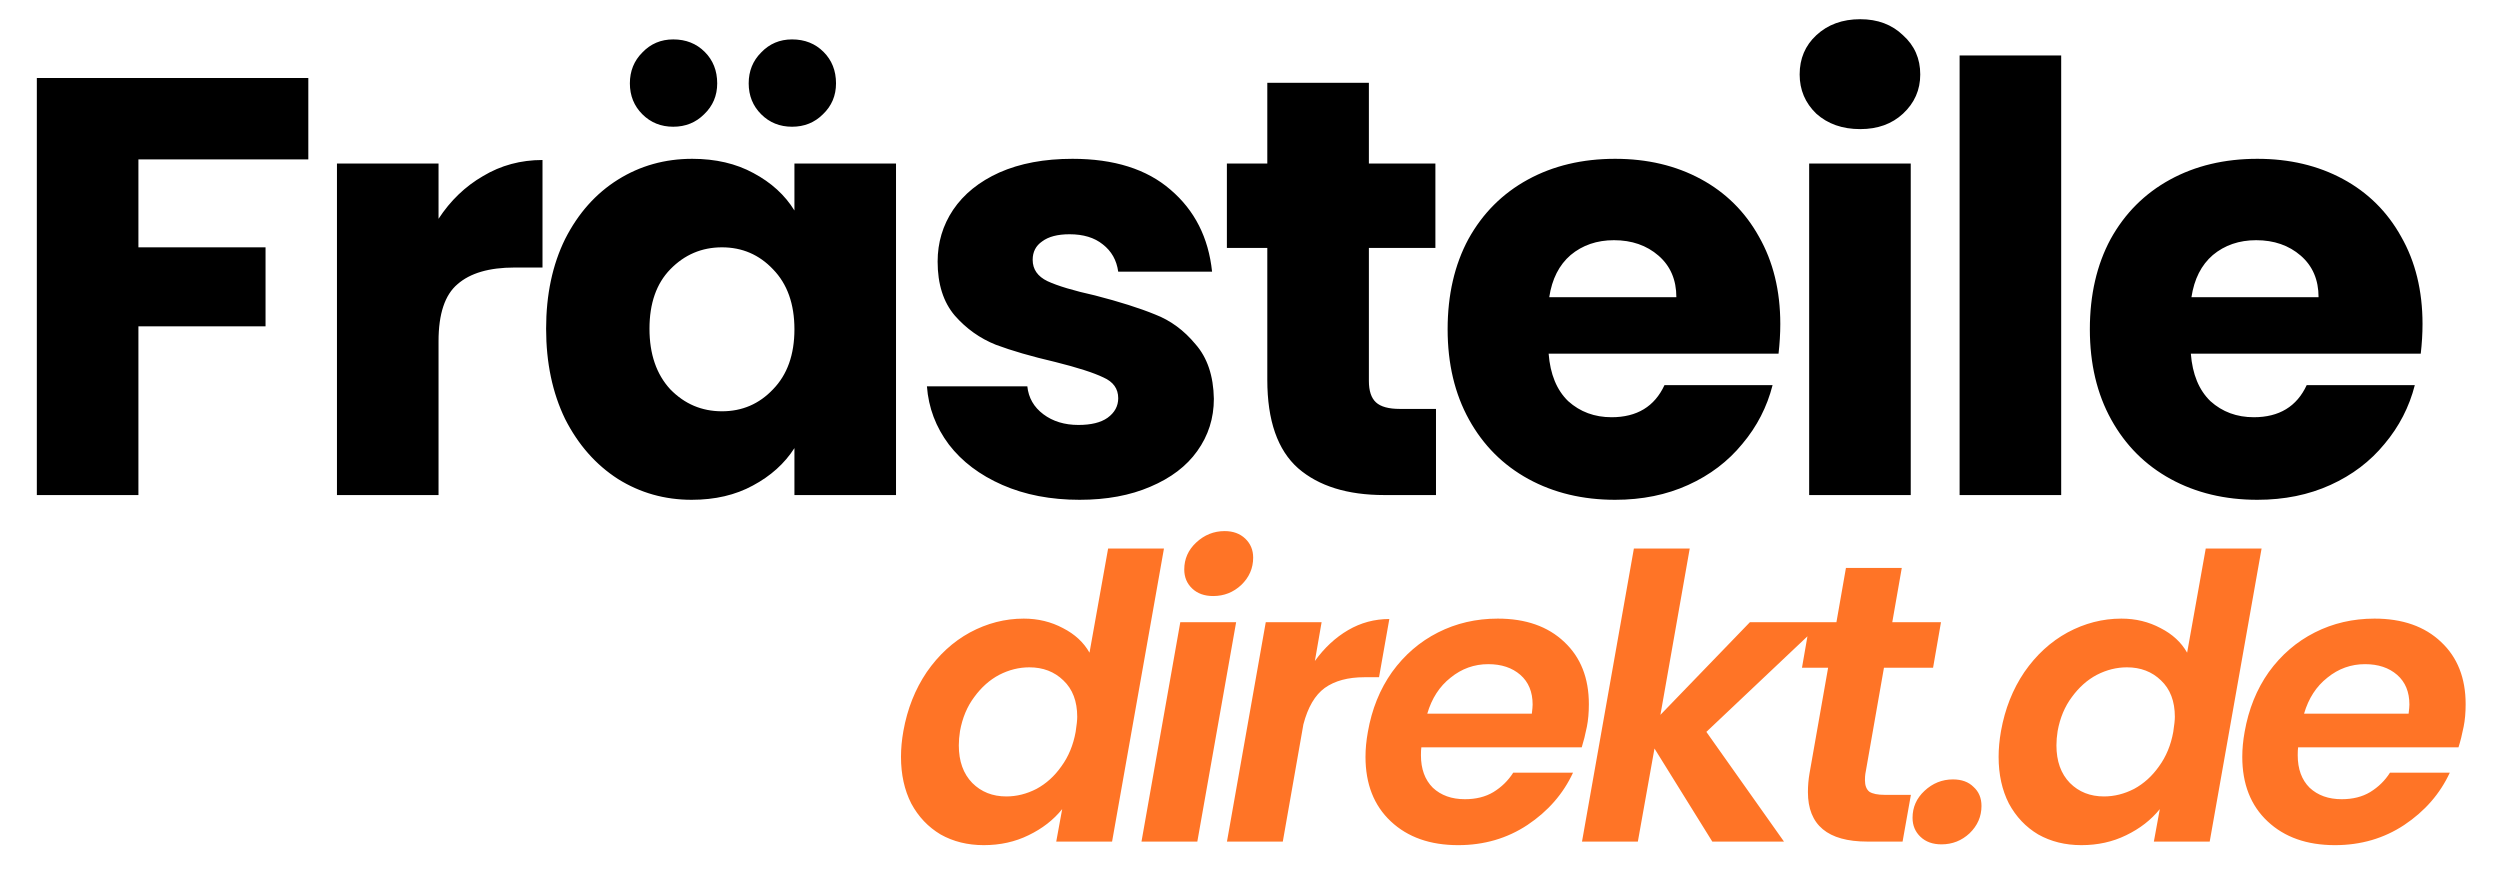 <svg width="101" height="36" viewBox="0 0 101 36" fill="none" xmlns="http://www.w3.org/2000/svg">
<path d="M36.496 29.536C36.656 28.64 36.971 27.845 37.44 27.152C37.92 26.459 38.501 25.925 39.184 25.552C39.877 25.179 40.603 24.992 41.36 24.992C41.936 24.992 42.464 25.12 42.944 25.376C43.424 25.621 43.781 25.952 44.016 26.368L44.768 22.16H47.024L44.928 34H42.672L42.912 32.688C42.56 33.125 42.107 33.477 41.552 33.744C41.008 34.011 40.405 34.144 39.744 34.144C39.093 34.144 38.512 34 38 33.712C37.499 33.413 37.104 32.997 36.816 32.464C36.539 31.92 36.4 31.291 36.4 30.576C36.4 30.245 36.432 29.899 36.496 29.536ZM43.456 29.568C43.499 29.291 43.52 29.088 43.52 28.96C43.52 28.331 43.333 27.84 42.96 27.488C42.597 27.136 42.139 26.96 41.584 26.96C41.168 26.96 40.763 27.061 40.368 27.264C39.984 27.467 39.648 27.765 39.36 28.16C39.072 28.544 38.88 29.003 38.784 29.536C38.752 29.739 38.736 29.931 38.736 30.112C38.736 30.752 38.917 31.259 39.28 31.632C39.643 31.995 40.101 32.176 40.656 32.176C41.072 32.176 41.477 32.075 41.872 31.872C42.267 31.659 42.603 31.355 42.88 30.96C43.168 30.565 43.36 30.101 43.456 29.568ZM49.012 24.08C48.66 24.08 48.377 23.979 48.164 23.776C47.95 23.573 47.844 23.317 47.844 23.008C47.844 22.581 48.004 22.219 48.324 21.92C48.654 21.611 49.038 21.456 49.476 21.456C49.817 21.456 50.094 21.557 50.308 21.76C50.521 21.963 50.628 22.219 50.628 22.528C50.628 22.955 50.468 23.323 50.148 23.632C49.828 23.931 49.449 24.08 49.012 24.08ZM49.94 25.136L48.372 34H46.116L47.684 25.136H49.94ZM53.121 26.704C53.505 26.171 53.953 25.755 54.465 25.456C54.977 25.157 55.532 25.008 56.129 25.008L55.713 27.36H55.121C54.459 27.36 53.926 27.504 53.521 27.792C53.126 28.08 52.838 28.571 52.657 29.264L51.825 34H49.569L51.137 25.136H53.393L53.121 26.704ZM60.51 24.992C61.64 24.992 62.536 25.307 63.198 25.936C63.859 26.555 64.19 27.392 64.19 28.448C64.19 28.789 64.163 29.093 64.11 29.36C64.046 29.68 63.976 29.957 63.902 30.192H57.422C57.411 30.267 57.406 30.373 57.406 30.512C57.406 31.067 57.566 31.504 57.886 31.824C58.216 32.133 58.648 32.288 59.182 32.288C59.63 32.288 60.014 32.192 60.334 32C60.664 31.797 60.931 31.536 61.134 31.216H63.55C63.155 32.069 62.542 32.773 61.71 33.328C60.888 33.872 59.955 34.144 58.91 34.144C57.779 34.144 56.872 33.824 56.19 33.184C55.507 32.544 55.166 31.675 55.166 30.576C55.166 30.256 55.198 29.92 55.262 29.568C55.422 28.651 55.747 27.845 56.238 27.152C56.739 26.459 57.358 25.925 58.094 25.552C58.83 25.179 59.635 24.992 60.51 24.992ZM61.886 28.832C61.907 28.661 61.918 28.539 61.918 28.464C61.918 27.952 61.752 27.552 61.422 27.264C61.091 26.976 60.659 26.832 60.126 26.832C59.56 26.832 59.054 27.013 58.606 27.376C58.158 27.728 57.843 28.213 57.662 28.832H61.886ZM68.937 29.568L72.073 34H69.177L66.841 30.24L66.169 34H63.913L66.009 22.16H68.265L67.081 28.88L70.697 25.136H73.625L68.937 29.568ZM75.36 31.264C75.35 31.328 75.344 31.413 75.344 31.52C75.344 31.733 75.403 31.888 75.52 31.984C75.648 32.069 75.856 32.112 76.144 32.112H77.2L76.864 34H75.44C73.84 34 73.04 33.333 73.04 32C73.04 31.744 73.062 31.493 73.104 31.248L73.856 26.976H72.8L73.12 25.136H74.192L74.576 22.944H76.832L76.448 25.136H78.416L78.096 26.976H76.112L75.36 31.264ZM78.436 34.112C78.084 34.112 77.801 34.011 77.588 33.808C77.374 33.605 77.267 33.349 77.267 33.04C77.267 32.613 77.427 32.251 77.748 31.952C78.078 31.643 78.462 31.488 78.9 31.488C79.251 31.488 79.529 31.589 79.731 31.792C79.945 31.984 80.052 32.24 80.052 32.56C80.052 32.987 79.891 33.355 79.572 33.664C79.251 33.963 78.873 34.112 78.436 34.112ZM80.84 29.536C81 28.64 81.314 27.845 81.784 27.152C82.264 26.459 82.845 25.925 83.528 25.552C84.221 25.179 84.946 24.992 85.704 24.992C86.28 24.992 86.808 25.12 87.288 25.376C87.768 25.621 88.125 25.952 88.36 26.368L89.112 22.16H91.368L89.272 34H87.016L87.256 32.688C86.904 33.125 86.45 33.477 85.896 33.744C85.352 34.011 84.749 34.144 84.088 34.144C83.437 34.144 82.856 34 82.344 33.712C81.842 33.413 81.448 32.997 81.16 32.464C80.882 31.92 80.744 31.291 80.744 30.576C80.744 30.245 80.776 29.899 80.84 29.536ZM87.8 29.568C87.842 29.291 87.864 29.088 87.864 28.96C87.864 28.331 87.677 27.84 87.304 27.488C86.941 27.136 86.482 26.96 85.928 26.96C85.512 26.96 85.106 27.061 84.712 27.264C84.328 27.467 83.992 27.765 83.704 28.16C83.416 28.544 83.224 29.003 83.128 29.536C83.096 29.739 83.08 29.931 83.08 30.112C83.08 30.752 83.261 31.259 83.624 31.632C83.986 31.995 84.445 32.176 85 32.176C85.416 32.176 85.821 32.075 86.216 31.872C86.61 31.659 86.946 31.355 87.224 30.96C87.512 30.565 87.704 30.101 87.8 29.568ZM95.931 24.992C97.062 24.992 97.958 25.307 98.62 25.936C99.281 26.555 99.612 27.392 99.612 28.448C99.612 28.789 99.585 29.093 99.531 29.36C99.468 29.68 99.398 29.957 99.323 30.192H92.844C92.833 30.267 92.828 30.373 92.828 30.512C92.828 31.067 92.987 31.504 93.308 31.824C93.638 32.133 94.07 32.288 94.603 32.288C95.052 32.288 95.436 32.192 95.755 32C96.086 31.797 96.353 31.536 96.555 31.216H98.972C98.577 32.069 97.963 32.773 97.132 33.328C96.31 33.872 95.377 34.144 94.332 34.144C93.201 34.144 92.294 33.824 91.612 33.184C90.929 32.544 90.588 31.675 90.588 30.576C90.588 30.256 90.62 29.92 90.683 29.568C90.844 28.651 91.169 27.845 91.659 27.152C92.161 26.459 92.779 25.925 93.516 25.552C94.251 25.179 95.057 24.992 95.931 24.992ZM97.308 28.832C97.329 28.661 97.34 28.539 97.34 28.464C97.34 27.952 97.174 27.552 96.844 27.264C96.513 26.976 96.081 26.832 95.547 26.832C94.982 26.832 94.475 27.013 94.028 27.376C93.579 27.728 93.265 28.213 93.084 28.832H97.308Z" fill="#FF7426"/>
<path d="M12.456 3.152V6.44H5.592V9.992H10.728V13.184H5.592V20H1.488V3.152H12.456ZM17.717 8.84C18.197 8.104 18.797 7.528 19.517 7.112C20.237 6.68 21.037 6.464 21.917 6.464V10.808H20.789C19.765 10.808 18.997 11.032 18.485 11.48C17.973 11.912 17.717 12.68 17.717 13.784V20H13.613V6.608H17.717V8.84ZM22.063 13.28C22.063 11.904 22.319 10.696 22.831 9.656C23.359 8.616 24.071 7.816 24.967 7.256C25.863 6.696 26.863 6.416 27.967 6.416C28.911 6.416 29.735 6.608 30.439 6.992C31.159 7.376 31.711 7.88 32.095 8.504V6.608H36.199V20H32.095V18.104C31.695 18.728 31.135 19.232 30.415 19.616C29.711 20 28.887 20.192 27.943 20.192C26.855 20.192 25.863 19.912 24.967 19.352C24.071 18.776 23.359 17.968 22.831 16.928C22.319 15.872 22.063 14.656 22.063 13.28ZM32.095 13.304C32.095 12.28 31.807 11.472 31.231 10.88C30.671 10.288 29.983 9.992 29.167 9.992C28.351 9.992 27.655 10.288 27.079 10.88C26.519 11.456 26.239 12.256 26.239 13.28C26.239 14.304 26.519 15.12 27.079 15.728C27.655 16.32 28.351 16.616 29.167 16.616C29.983 16.616 30.671 16.32 31.231 15.728C31.807 15.136 32.095 14.328 32.095 13.304ZM27.199 5.12C26.703 5.12 26.287 4.952 25.951 4.616C25.615 4.28 25.447 3.864 25.447 3.368C25.447 2.872 25.615 2.456 25.951 2.12C26.287 1.768 26.703 1.592 27.199 1.592C27.711 1.592 28.135 1.76 28.471 2.096C28.807 2.432 28.975 2.856 28.975 3.368C28.975 3.864 28.799 4.28 28.447 4.616C28.111 4.952 27.695 5.12 27.199 5.12ZM31.999 5.12C31.503 5.12 31.087 4.952 30.751 4.616C30.415 4.28 30.247 3.864 30.247 3.368C30.247 2.872 30.415 2.456 30.751 2.12C31.087 1.768 31.503 1.592 31.999 1.592C32.511 1.592 32.935 1.76 33.271 2.096C33.607 2.432 33.775 2.856 33.775 3.368C33.775 3.864 33.599 4.28 33.247 4.616C32.911 4.952 32.495 5.12 31.999 5.12ZM43.616 20.192C42.448 20.192 41.408 19.992 40.496 19.592C39.584 19.192 38.864 18.648 38.336 17.96C37.808 17.256 37.512 16.472 37.448 15.608H41.504C41.552 16.072 41.768 16.448 42.152 16.736C42.536 17.024 43.008 17.168 43.568 17.168C44.08 17.168 44.472 17.072 44.744 16.88C45.032 16.672 45.176 16.408 45.176 16.088C45.176 15.704 44.976 15.424 44.576 15.248C44.176 15.056 43.528 14.848 42.632 14.624C41.672 14.4 40.872 14.168 40.232 13.928C39.592 13.672 39.04 13.28 38.576 12.752C38.112 12.208 37.88 11.48 37.88 10.568C37.88 9.8 38.088 9.104 38.504 8.48C38.936 7.84 39.56 7.336 40.376 6.968C41.208 6.6 42.192 6.416 43.328 6.416C45.008 6.416 46.328 6.832 47.288 7.664C48.264 8.496 48.824 9.6 48.968 10.976H45.176C45.112 10.512 44.904 10.144 44.552 9.872C44.216 9.6 43.768 9.464 43.208 9.464C42.728 9.464 42.36 9.56 42.104 9.752C41.848 9.928 41.72 10.176 41.72 10.496C41.72 10.88 41.92 11.168 42.32 11.36C42.736 11.552 43.376 11.744 44.24 11.936C45.232 12.192 46.04 12.448 46.664 12.704C47.288 12.944 47.832 13.344 48.296 13.904C48.776 14.448 49.024 15.184 49.04 16.112C49.04 16.896 48.816 17.6 48.368 18.224C47.936 18.832 47.304 19.312 46.472 19.664C45.656 20.016 44.704 20.192 43.616 20.192ZM58.014 16.52V20H55.926C54.438 20 53.279 19.64 52.447 18.92C51.614 18.184 51.199 16.992 51.199 15.344V10.016H49.566V6.608H51.199V3.344H55.303V6.608H57.99V10.016H55.303V15.392C55.303 15.792 55.398 16.08 55.59 16.256C55.782 16.432 56.102 16.52 56.55 16.52H58.014ZM71.924 13.088C71.924 13.472 71.9 13.872 71.853 14.288H62.565C62.629 15.12 62.892 15.76 63.356 16.208C63.837 16.64 64.421 16.856 65.109 16.856C66.132 16.856 66.844 16.424 67.245 15.56H71.612C71.388 16.44 70.981 17.232 70.388 17.936C69.812 18.64 69.085 19.192 68.204 19.592C67.325 19.992 66.341 20.192 65.252 20.192C63.941 20.192 62.773 19.912 61.748 19.352C60.724 18.792 59.925 17.992 59.349 16.952C58.773 15.912 58.484 14.696 58.484 13.304C58.484 11.912 58.764 10.696 59.325 9.656C59.901 8.616 60.7 7.816 61.724 7.256C62.748 6.696 63.925 6.416 65.252 6.416C66.549 6.416 67.701 6.688 68.709 7.232C69.716 7.776 70.501 8.552 71.061 9.56C71.636 10.568 71.924 11.744 71.924 13.088ZM67.725 12.008C67.725 11.304 67.484 10.744 67.004 10.328C66.525 9.912 65.924 9.704 65.204 9.704C64.516 9.704 63.932 9.904 63.453 10.304C62.989 10.704 62.7 11.272 62.589 12.008H67.725ZM75.154 5.216C74.434 5.216 73.842 5.008 73.378 4.592C72.93 4.16 72.706 3.632 72.706 3.008C72.706 2.368 72.93 1.84 73.378 1.424C73.842 0.992 74.434 0.776 75.154 0.776C75.858 0.776 76.434 0.992 76.882 1.424C77.346 1.84 77.578 2.368 77.578 3.008C77.578 3.632 77.346 4.16 76.882 4.592C76.434 5.008 75.858 5.216 75.154 5.216ZM77.194 6.608V20H73.09V6.608H77.194ZM83.272 2.24V20H79.168V2.24H83.272ZM97.87 13.088C97.87 13.472 97.846 13.872 97.798 14.288H88.51C88.574 15.12 88.838 15.76 89.302 16.208C89.782 16.64 90.366 16.856 91.054 16.856C92.078 16.856 92.79 16.424 93.19 15.56H97.558C97.334 16.44 96.926 17.232 96.334 17.936C95.758 18.64 95.03 19.192 94.15 19.592C93.27 19.992 92.286 20.192 91.198 20.192C89.886 20.192 88.718 19.912 87.694 19.352C86.67 18.792 85.87 17.992 85.294 16.952C84.718 15.912 84.43 14.696 84.43 13.304C84.43 11.912 84.71 10.696 85.27 9.656C85.846 8.616 86.646 7.816 87.67 7.256C88.694 6.696 89.87 6.416 91.198 6.416C92.494 6.416 93.646 6.688 94.654 7.232C95.662 7.776 96.446 8.552 97.006 9.56C97.582 10.568 97.87 11.744 97.87 13.088ZM93.67 12.008C93.67 11.304 93.43 10.744 92.95 10.328C92.47 9.912 91.87 9.704 91.15 9.704C90.462 9.704 89.878 9.904 89.398 10.304C88.934 10.704 88.646 11.272 88.534 12.008H93.67Z" fill="black"/>
</svg>
